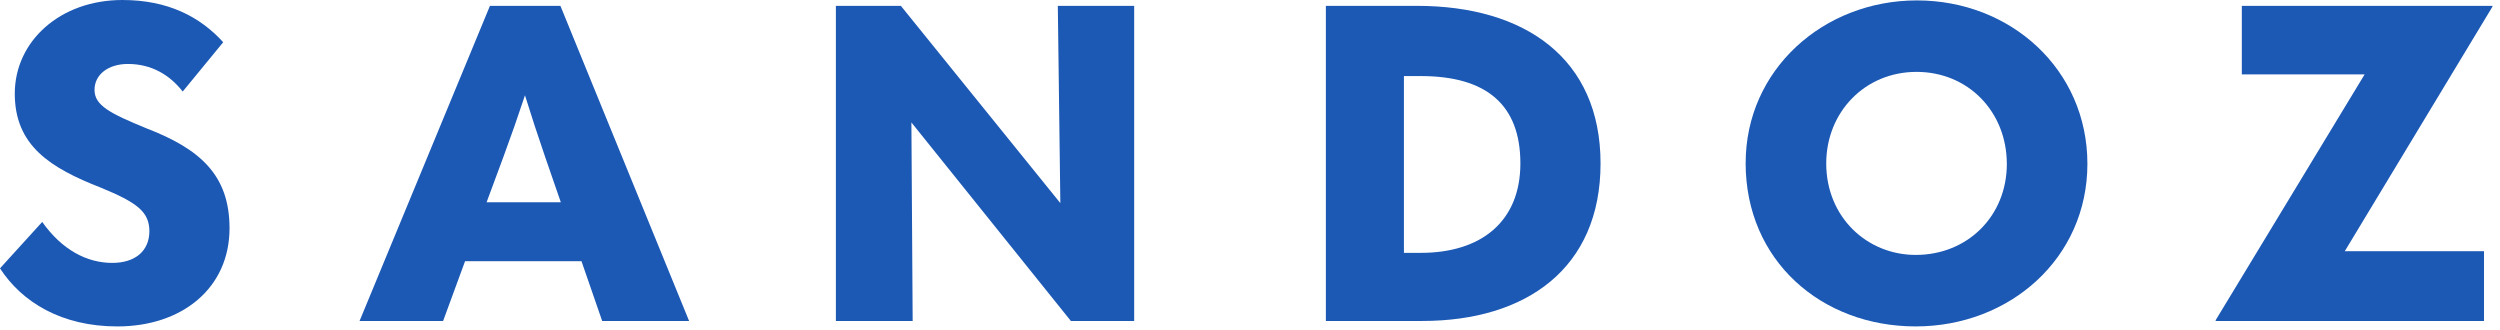 <?xml version="1.0" encoding="UTF-8"?> <svg xmlns="http://www.w3.org/2000/svg" width="182" height="24" viewBox="0 0 182 24" fill="none"><path d="M0.001 19.534L3.073 16.157C4.518 18.195 6.33 19.139 8.172 19.139C9.861 19.139 10.875 18.256 10.875 16.826C10.875 15.397 9.923 14.726 7.343 13.662C3.687 12.232 1.076 10.62 1.076 6.816C1.076 3.012 4.363 0 8.909 0C12.226 0 14.56 1.217 16.25 3.073L13.301 6.664C12.349 5.447 11.027 4.656 9.308 4.656C7.895 4.656 6.881 5.417 6.881 6.542C6.881 7.668 7.987 8.247 10.66 9.342C14.53 10.833 16.71 12.719 16.71 16.614C16.71 20.965 13.27 23.764 8.54 23.764C4.485 23.764 1.598 22 0 19.535L0.001 19.534Z" fill="#1C59B5"></path><path d="M43.838 23.367L42.333 19.017H33.856L32.258 23.367H26.176L35.668 0.426H40.798L50.167 23.367H43.84H43.838ZM35.422 14.726H40.828L39.692 11.441C39.17 9.92 38.679 8.429 38.218 6.938C37.726 8.429 37.204 9.92 36.652 11.411L35.423 14.727L35.422 14.726Z" fill="#1C59B5"></path><path d="M77.008 0.426H82.568V23.367H77.96L66.35 8.915L66.442 23.367H60.852V0.426H65.582L77.193 14.787L77.009 0.426H77.008Z" fill="#1C59B5"></path><path d="M96.523 23.367V0.426H103.158C111.022 0.426 116.52 4.259 116.52 11.897C116.52 19.534 111.114 23.367 103.527 23.367H96.523ZM102.206 18.408H103.435C107.797 18.408 110.684 16.156 110.684 11.897C110.684 7.638 108.226 5.538 103.435 5.538H102.206V18.408Z" fill="#1C59B5"></path><path d="M127.084 11.867C127.084 5.082 132.735 0.03 139.554 0.03C146.373 0.03 151.963 5.05 151.963 11.927C151.963 18.803 146.312 23.763 139.462 23.763C132.611 23.763 127.082 18.987 127.082 11.867H127.084ZM146.096 11.927C146.096 8.154 143.302 5.233 139.523 5.233C135.744 5.233 132.95 8.184 132.95 11.896C132.95 15.82 135.93 18.558 139.462 18.558C143.241 18.558 146.098 15.729 146.098 11.926L146.096 11.927Z" fill="#1C59B5"></path><path d="M161.301 23.367V23.307L172.144 5.417H163.205V0.426H181.451V0.486L170.7 18.286H180.836V23.367H161.301Z" fill="#1C59B5"></path></svg> 